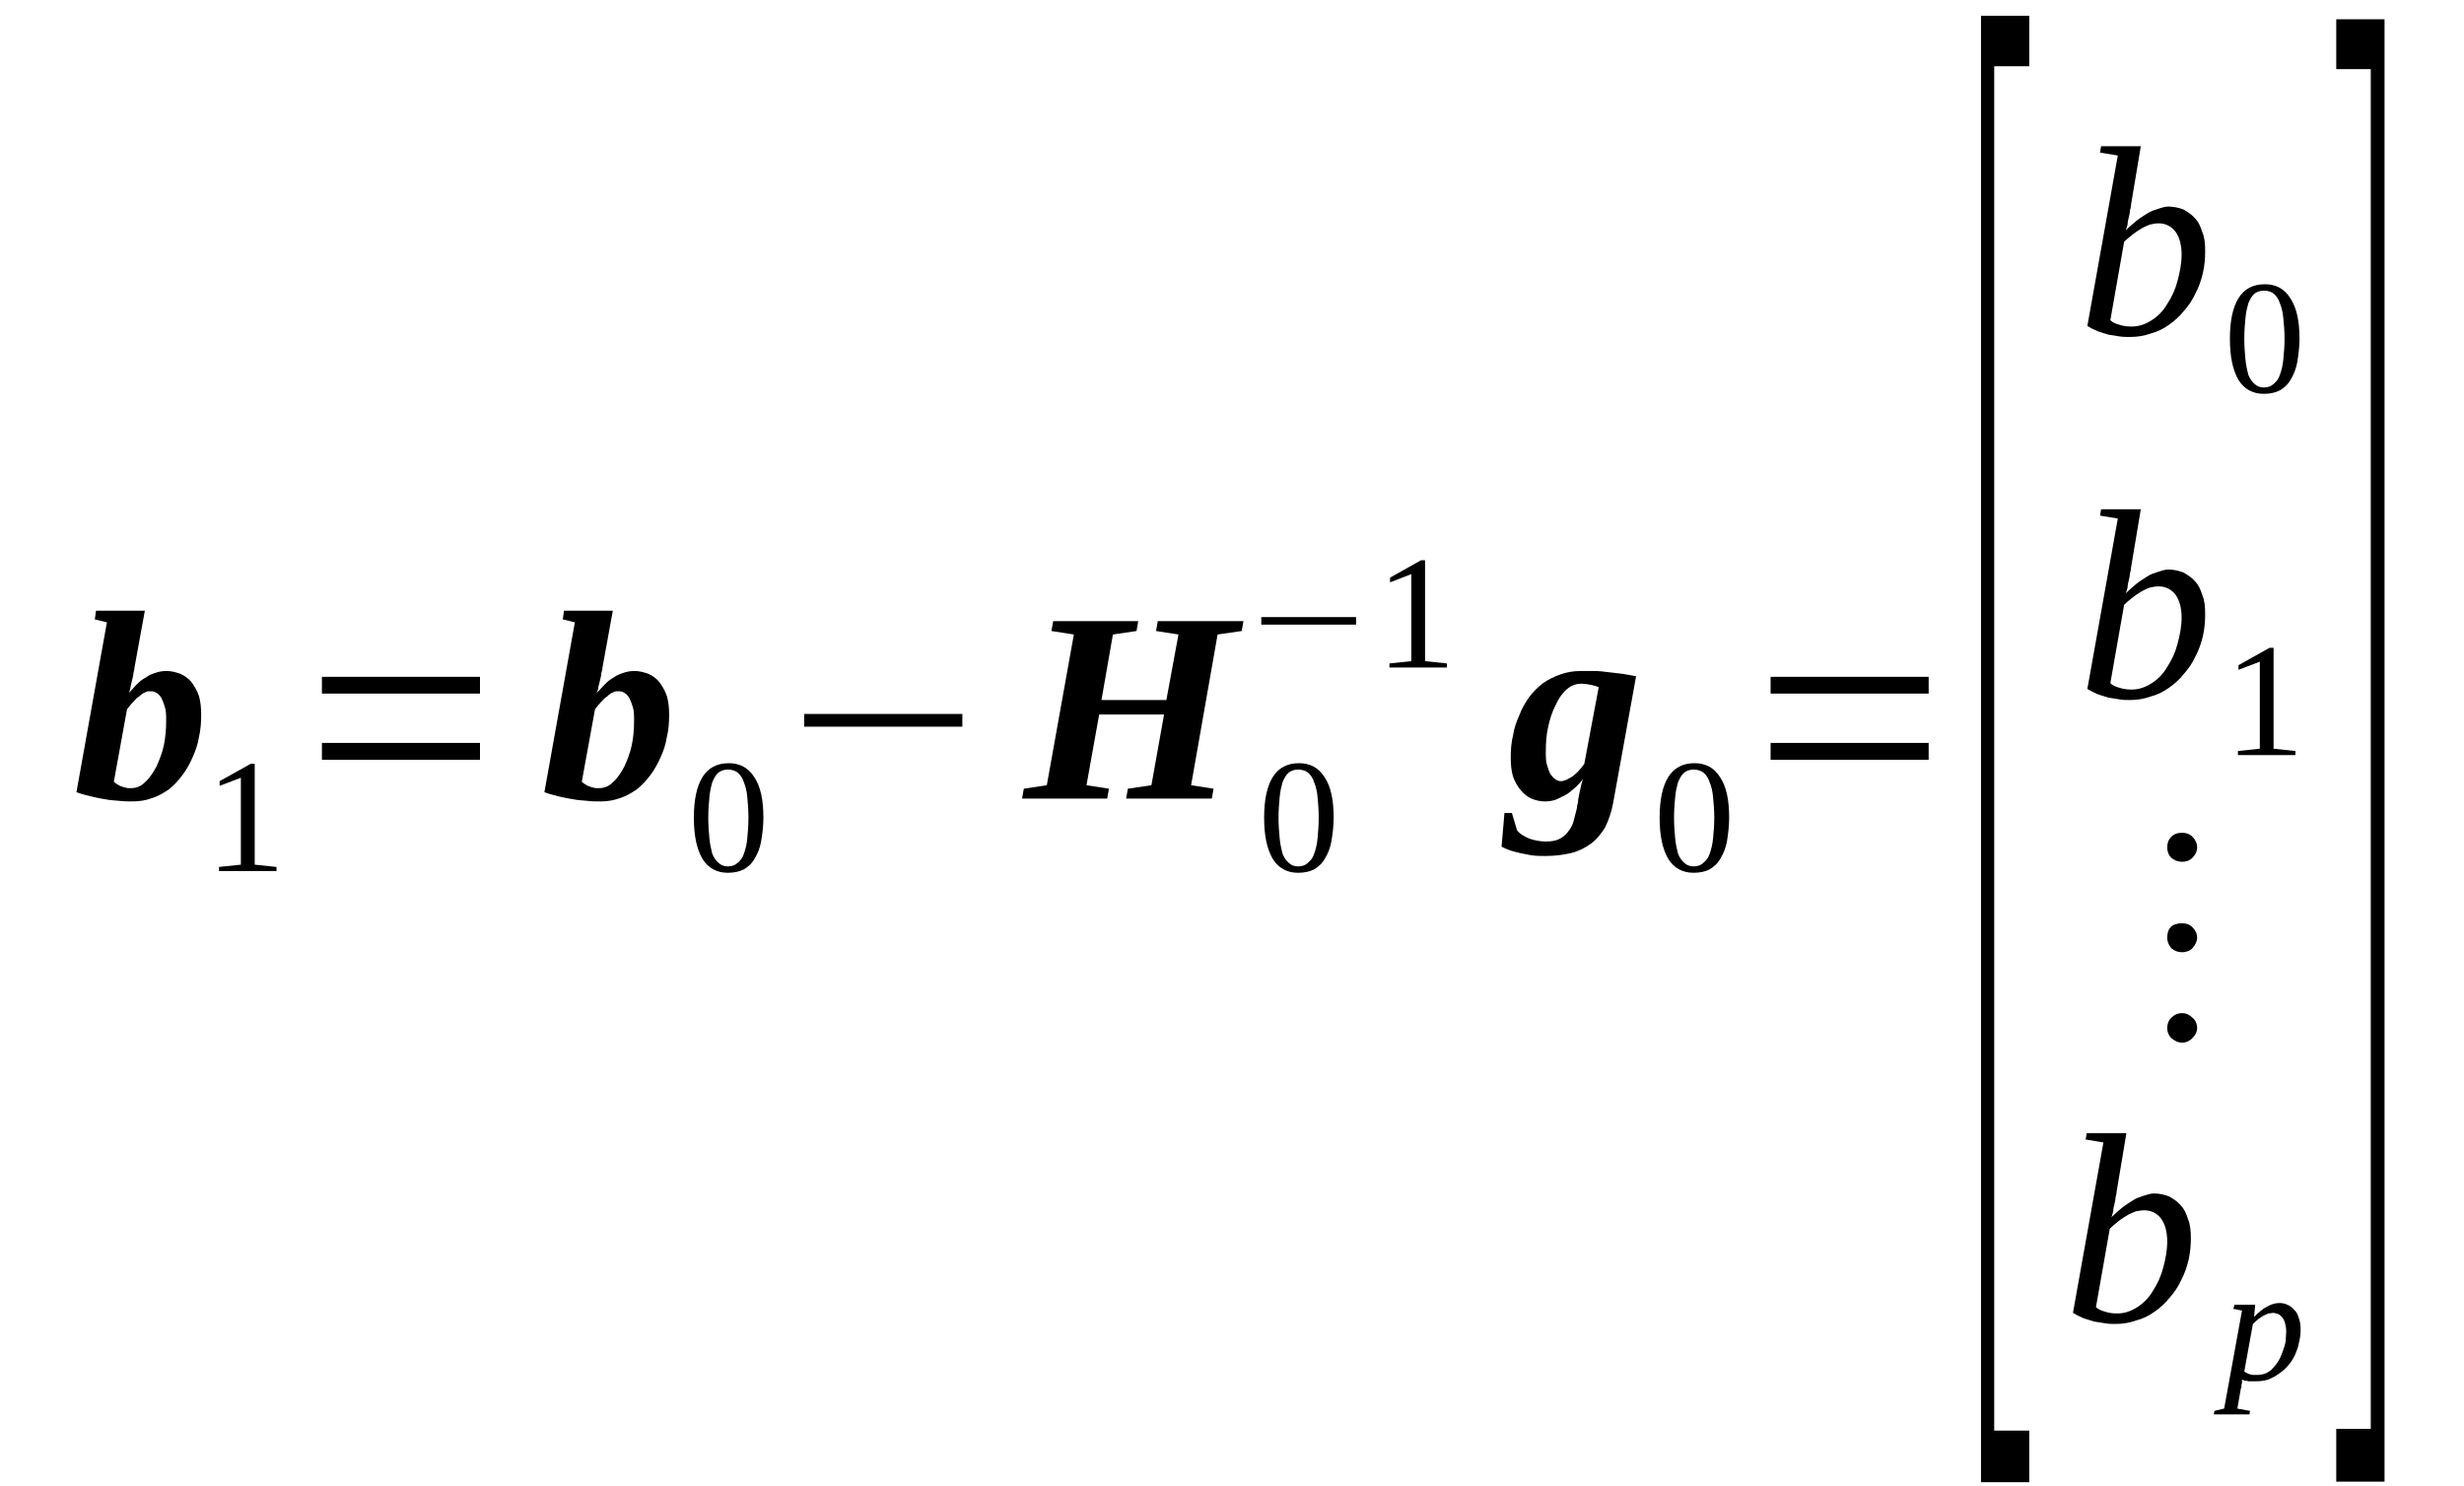 <?xml version='1.0' encoding='UTF-8'?>
<!-- This file was generated by dvisvgm 1.15.1 -->
<svg height='73pt' version='1.1' viewBox='0 -73 121 73' width='121pt' xmlns='http://www.w3.org/2000/svg' xmlns:xlink='http://www.w3.org/1999/xlink'>
<defs>
<clipPath id='clip1'>
<path clip-rule='evenodd' d='M0 -72.996H120.965V-0.027H0V-72.996'/>
</clipPath>
</defs>
<g id='page1'>
<g>
<path clip-path='url(#clip1)' d='M8.16 -37.594C8.16 -37.852 8.16 -38.078 8.102 -38.25C8.047 -38.449 7.988 -38.59 7.934 -38.703C7.848 -38.848 7.762 -38.934 7.648 -38.988C7.566 -39.047 7.48 -39.047 7.367 -39.047C7.285 -39.047 7.199 -39.047 7.113 -38.988C7.027 -38.961 6.918 -38.875 6.832 -38.789C6.719 -38.734 6.633 -38.617 6.52 -38.504C6.438 -38.418 6.324 -38.277 6.238 -38.164L5.59 -34.602C5.645 -34.547 5.73 -34.488 5.789 -34.461C5.871 -34.402 5.957 -34.375 6.043 -34.348C6.098 -34.32 6.184 -34.32 6.266 -34.289C6.324 -34.289 6.41 -34.289 6.438 -34.289C6.691 -34.289 6.918 -34.375 7.113 -34.574C7.34 -34.773 7.508 -35.031 7.68 -35.344C7.82 -35.656 7.961 -36 8.047 -36.398C8.129 -36.797 8.16 -37.195 8.16 -37.594ZM6.52 -33.637C6.324 -33.637 6.098 -33.637 5.871 -33.664C5.617 -33.691 5.391 -33.691 5.137 -33.75C4.91 -33.777 4.688 -33.836 4.434 -33.891C4.207 -33.949 3.98 -34.004 3.754 -34.09L5.25 -42.434L4.656 -42.578L4.715 -43.004H7.113L6.605 -40.215C6.605 -40.129 6.578 -40.043 6.551 -39.93C6.551 -39.844 6.52 -39.73 6.492 -39.617C6.465 -39.5 6.438 -39.387 6.41 -39.273C6.41 -39.16 6.352 -39.047 6.324 -38.961C6.465 -39.102 6.578 -39.246 6.719 -39.387C6.859 -39.531 7 -39.645 7.172 -39.73C7.312 -39.844 7.48 -39.902 7.648 -39.957C7.82 -40.016 7.988 -40.043 8.187 -40.043C8.414 -40.043 8.637 -39.984 8.863 -39.902C9.063 -39.816 9.258 -39.672 9.402 -39.5C9.543 -39.301 9.684 -39.074 9.77 -38.816C9.852 -38.535 9.879 -38.219 9.879 -37.879C9.879 -37.508 9.852 -37.137 9.77 -36.797C9.711 -36.426 9.598 -36.113 9.457 -35.801C9.316 -35.484 9.148 -35.172 8.949 -34.918C8.75 -34.66 8.555 -34.434 8.301 -34.234C8.047 -34.062 7.762 -33.891 7.48 -33.805C7.172 -33.691 6.859 -33.637 6.52 -33.637Z' fill-rule='evenodd'/>
<path clip-path='url(#clip1)' d='M12.508 -30.531L13.578 -30.418V-30.218H10.754V-30.418L11.828 -30.531V-34.8L10.785 -34.402V-34.632L12.309 -35.484H12.508V-30.531Z' fill-rule='evenodd'/>
<path clip-path='url(#clip1)' d='M15.809 -35.683V-36.511H23.57V-35.683H15.809ZM15.809 -38.933V-39.757H23.57V-38.933H15.809Z' fill-rule='evenodd'/>
<path clip-path='url(#clip1)' d='M31.137 -37.593C31.137 -37.851 31.137 -38.078 31.082 -38.25C31.023 -38.449 30.969 -38.589 30.91 -38.703C30.828 -38.847 30.742 -38.933 30.629 -38.988C30.543 -39.047 30.461 -39.047 30.348 -39.047C30.262 -39.047 30.18 -39.047 30.094 -38.988C30.008 -38.961 29.895 -38.875 29.812 -38.789C29.699 -38.734 29.613 -38.617 29.5 -38.504C29.414 -38.418 29.305 -38.277 29.219 -38.164L28.57 -34.601C28.625 -34.547 28.711 -34.488 28.766 -34.461C28.852 -34.402 28.938 -34.375 29.02 -34.347C29.078 -34.32 29.16 -34.32 29.246 -34.289C29.305 -34.289 29.387 -34.289 29.414 -34.289C29.668 -34.289 29.895 -34.375 30.094 -34.574C30.32 -34.773 30.488 -35.031 30.656 -35.343C30.801 -35.656 30.941 -36 31.023 -36.398C31.109 -36.797 31.137 -37.195 31.137 -37.593ZM29.5 -33.636C29.305 -33.636 29.078 -33.636 28.852 -33.664C28.598 -33.691 28.371 -33.691 28.117 -33.75C27.891 -33.777 27.664 -33.836 27.41 -33.89C27.184 -33.949 26.961 -34.004 26.734 -34.089L28.23 -42.433L27.637 -42.578L27.695 -43.004H30.094L29.586 -40.214C29.586 -40.129 29.559 -40.043 29.527 -39.929C29.527 -39.843 29.5 -39.73 29.473 -39.617C29.445 -39.5 29.414 -39.386 29.387 -39.273C29.387 -39.16 29.332 -39.047 29.305 -38.961C29.445 -39.101 29.559 -39.246 29.699 -39.386C29.84 -39.531 29.98 -39.644 30.148 -39.73C30.289 -39.843 30.461 -39.902 30.629 -39.957C30.801 -40.015 30.969 -40.043 31.164 -40.043C31.391 -40.043 31.617 -39.984 31.844 -39.902C32.043 -39.816 32.238 -39.672 32.379 -39.5C32.52 -39.3 32.664 -39.074 32.746 -38.816C32.832 -38.535 32.859 -38.218 32.859 -37.879C32.859 -37.507 32.832 -37.136 32.746 -36.797C32.691 -36.425 32.578 -36.113 32.438 -35.8C32.297 -35.484 32.125 -35.172 31.93 -34.918C31.73 -34.66 31.531 -34.433 31.277 -34.234C31.023 -34.062 30.742 -33.89 30.461 -33.804C30.148 -33.691 29.84 -33.636 29.5 -33.636Z' fill-rule='evenodd'/>
<path clip-path='url(#clip1)' d='M37.488 -32.836C37.488 -32.41 37.434 -32.011 37.375 -31.668C37.32 -31.355 37.207 -31.07 37.066 -30.843C36.926 -30.585 36.727 -30.418 36.531 -30.3C36.305 -30.187 36.051 -30.132 35.738 -30.132C35.203 -30.132 34.781 -30.359 34.496 -30.816C34.215 -31.3 34.074 -31.953 34.074 -32.836C34.074 -33.718 34.215 -34.375 34.496 -34.832C34.781 -35.285 35.203 -35.515 35.797 -35.515C36.332 -35.515 36.754 -35.285 37.039 -34.832C37.348 -34.375 37.488 -33.718 37.488 -32.836ZM36.754 -32.836C36.754 -33.207 36.727 -33.55 36.699 -33.836C36.672 -34.148 36.613 -34.375 36.531 -34.574C36.473 -34.773 36.359 -34.945 36.219 -35.058C36.105 -35.144 35.938 -35.203 35.738 -35.203C35.57 -35.203 35.402 -35.144 35.289 -35.058C35.145 -34.945 35.062 -34.773 34.977 -34.574C34.922 -34.375 34.863 -34.148 34.836 -33.836C34.809 -33.55 34.781 -33.207 34.781 -32.836C34.781 -32.468 34.809 -32.125 34.836 -31.839C34.863 -31.527 34.922 -31.3 34.977 -31.07C35.062 -30.871 35.145 -30.73 35.289 -30.617C35.402 -30.503 35.57 -30.445 35.738 -30.445C35.938 -30.445 36.105 -30.503 36.219 -30.617C36.359 -30.73 36.473 -30.871 36.531 -31.07C36.613 -31.3 36.672 -31.527 36.699 -31.839C36.727 -32.125 36.754 -32.468 36.754 -32.836Z' fill-rule='evenodd'/>
<path clip-path='url(#clip1)' d='M39.492 -37.308V-37.933H47.258V-37.308H39.492Z' fill-rule='evenodd'/>
<path clip-path='url(#clip1)' d='M50.191 -33.777L50.277 -34.261L51.406 -34.433L52.734 -41.836L51.633 -42.007L51.719 -42.492H55.895L55.812 -42.007L54.652 -41.836L54.09 -38.617H57.277L57.871 -41.836L56.77 -42.007L56.855 -42.492H61.062L60.977 -42.007L59.793 -41.836L58.492 -34.433L59.594 -34.261L59.508 -33.777H55.301L55.387 -34.261L56.543 -34.433L57.164 -37.906H53.977L53.355 -34.433L54.457 -34.261L54.371 -33.777H50.191Z' fill-rule='evenodd'/>
<path clip-path='url(#clip1)' d='M65.492 -32.836C65.492 -32.41 65.438 -32.011 65.379 -31.668C65.324 -31.355 65.211 -31.07 65.07 -30.843C64.93 -30.585 64.731 -30.418 64.535 -30.3C64.309 -30.187 64.055 -30.132 63.742 -30.132C63.207 -30.132 62.785 -30.359 62.5 -30.816C62.219 -31.3 62.078 -31.953 62.078 -32.836C62.078 -33.718 62.219 -34.375 62.5 -34.832C62.785 -35.285 63.207 -35.515 63.801 -35.515C64.336 -35.515 64.758 -35.285 65.043 -34.832C65.352 -34.375 65.492 -33.718 65.492 -32.836ZM64.758 -32.836C64.758 -33.207 64.731 -33.55 64.703 -33.836C64.676 -34.148 64.617 -34.375 64.535 -34.574C64.477 -34.773 64.363 -34.945 64.223 -35.058C64.109 -35.144 63.941 -35.203 63.742 -35.203C63.574 -35.203 63.406 -35.144 63.293 -35.058C63.152 -34.945 63.066 -34.773 62.98 -34.574C62.926 -34.375 62.867 -34.148 62.84 -33.836C62.812 -33.55 62.785 -33.207 62.785 -32.836C62.785 -32.468 62.812 -32.125 62.84 -31.839C62.867 -31.527 62.926 -31.3 62.98 -31.07C63.066 -30.871 63.152 -30.73 63.293 -30.617C63.406 -30.503 63.574 -30.445 63.742 -30.445C63.941 -30.445 64.109 -30.503 64.223 -30.617C64.363 -30.73 64.477 -30.871 64.535 -31.07C64.617 -31.3 64.676 -31.527 64.703 -31.839C64.731 -32.125 64.758 -32.468 64.758 -32.836Z' fill-rule='evenodd'/>
<path clip-path='url(#clip1)' d='M61.938 -42.32V-42.691H66.594V-42.32H61.938Z' fill-rule='evenodd'/>
<path clip-path='url(#clip1)' d='M69.981 -40.527L71.055 -40.414V-40.214H68.231V-40.414L69.305 -40.527V-44.8L68.262 -44.398V-44.629L69.785 -45.484H69.981V-40.527Z' fill-rule='evenodd'/>
<path clip-path='url(#clip1)' d='M75.91 -36.086C75.91 -35.828 75.91 -35.601 75.969 -35.429C76.023 -35.23 76.078 -35.086 76.137 -34.972C76.223 -34.859 76.305 -34.773 76.391 -34.718C76.477 -34.66 76.559 -34.632 76.645 -34.632C76.812 -34.632 76.984 -34.718 77.211 -34.859C77.406 -35 77.606 -35.203 77.801 -35.484L78.508 -39.246C78.395 -39.3 78.254 -39.332 78.141 -39.359C78 -39.386 77.832 -39.418 77.66 -39.418C77.379 -39.418 77.152 -39.332 76.926 -39.132C76.699 -38.933 76.531 -38.675 76.391 -38.363C76.223 -38.05 76.109 -37.679 76.023 -37.281C75.938 -36.91 75.91 -36.511 75.91 -36.086ZM74.188 -35.8C74.188 -36.168 74.215 -36.539 74.301 -36.882C74.359 -37.25 74.473 -37.566 74.613 -37.879C74.727 -38.191 74.895 -38.476 75.094 -38.761C75.289 -39.019 75.516 -39.246 75.77 -39.445C76.023 -39.617 76.305 -39.757 76.617 -39.871C76.926 -39.984 77.266 -40.043 77.633 -40.043C77.832 -40.043 78.055 -40.043 78.281 -40.043C78.508 -40.043 78.762 -40.015 78.988 -39.984C79.215 -39.957 79.438 -39.929 79.691 -39.902C79.918 -39.871 80.144 -39.816 80.344 -39.785L79.215 -33.55C79.129 -33.093 78.988 -32.695 78.816 -32.351C78.621 -32.039 78.395 -31.753 78.113 -31.554C77.832 -31.355 77.519 -31.187 77.152 -31.101C76.785 -31.015 76.363 -30.957 75.91 -30.957C75.684 -30.957 75.488 -30.957 75.262 -30.984C75.035 -31.015 74.836 -31.07 74.641 -31.101C74.441 -31.156 74.273 -31.187 74.133 -31.242C73.961 -31.3 73.852 -31.355 73.738 -31.414L73.879 -33.066H74.246L74.5 -32.211C74.641 -32.039 74.836 -31.925 75.094 -31.812C75.348 -31.726 75.629 -31.668 75.91 -31.668C76.164 -31.668 76.391 -31.699 76.559 -31.785C76.731 -31.867 76.871 -31.984 76.984 -32.125C77.098 -32.269 77.211 -32.437 77.266 -32.636C77.32 -32.836 77.379 -33.066 77.434 -33.293C77.434 -33.379 77.465 -33.492 77.492 -33.605C77.492 -33.718 77.519 -33.836 77.547 -33.976C77.574 -34.089 77.606 -34.234 77.633 -34.375C77.66 -34.488 77.688 -34.632 77.746 -34.746C77.606 -34.574 77.492 -34.433 77.32 -34.289C77.18 -34.175 77.039 -34.035 76.871 -33.949C76.699 -33.863 76.531 -33.777 76.391 -33.718C76.223 -33.664 76.051 -33.636 75.883 -33.636C75.629 -33.636 75.402 -33.691 75.203 -33.777C75.008 -33.863 74.836 -34.004 74.668 -34.203C74.527 -34.375 74.387 -34.601 74.301 -34.859C74.215 -35.144 74.188 -35.457 74.188 -35.8Z' fill-rule='evenodd'/>
<path clip-path='url(#clip1)' d='M84.914 -32.836C84.914 -32.41 84.859 -32.011 84.805 -31.668C84.746 -31.355 84.633 -31.07 84.492 -30.843C84.352 -30.585 84.152 -30.418 83.957 -30.3C83.731 -30.187 83.477 -30.132 83.164 -30.132C82.629 -30.132 82.207 -30.359 81.922 -30.816C81.641 -31.3 81.5 -31.953 81.5 -32.836C81.5 -33.718 81.641 -34.375 81.922 -34.832C82.207 -35.285 82.629 -35.515 83.223 -35.515C83.758 -35.515 84.184 -35.285 84.465 -34.832C84.773 -34.375 84.914 -33.718 84.914 -32.836ZM84.184 -32.836C84.184 -33.207 84.152 -33.55 84.125 -33.836C84.098 -34.148 84.039 -34.375 83.957 -34.574C83.898 -34.773 83.785 -34.945 83.644 -35.058C83.531 -35.144 83.363 -35.203 83.164 -35.203C82.996 -35.203 82.828 -35.144 82.715 -35.058C82.574 -34.945 82.488 -34.773 82.402 -34.574C82.348 -34.375 82.289 -34.148 82.262 -33.836C82.234 -33.55 82.207 -33.207 82.207 -32.836C82.207 -32.468 82.234 -32.125 82.262 -31.839C82.289 -31.527 82.348 -31.3 82.402 -31.07C82.488 -30.871 82.574 -30.73 82.715 -30.617C82.828 -30.503 82.996 -30.445 83.164 -30.445C83.363 -30.445 83.531 -30.503 83.644 -30.617C83.785 -30.73 83.898 -30.871 83.957 -31.07C84.039 -31.3 84.098 -31.527 84.125 -31.839C84.152 -32.125 84.184 -32.468 84.184 -32.836Z' fill-rule='evenodd'/>
<path clip-path='url(#clip1)' d='M86.949 -35.683V-36.511H94.711V-35.683H86.949ZM86.949 -38.933V-39.757H94.711V-38.933H86.949Z' fill-rule='evenodd'/>
<path clip-path='url(#clip1)' d='M97.281 -0.199V-72.226H99.652V-69.746H97.93V-2.734H99.652V-0.199H97.281Z' fill-rule='evenodd'/>
<path clip-path='url(#clip1)' d='M104 -65.363L103.125 -65.504L103.18 -65.816H105.129L104.648 -62.941C104.648 -62.855 104.621 -62.742 104.594 -62.656C104.594 -62.543 104.563 -62.429 104.535 -62.312C104.508 -62.199 104.48 -62.086 104.48 -61.972C104.449 -61.859 104.422 -61.773 104.395 -61.687C104.563 -61.859 104.734 -62 104.902 -62.144C105.07 -62.285 105.27 -62.398 105.438 -62.511C105.609 -62.629 105.805 -62.683 105.977 -62.742C106.145 -62.797 106.313 -62.855 106.484 -62.855C106.738 -62.855 106.992 -62.797 107.219 -62.714C107.414 -62.597 107.613 -62.484 107.781 -62.285C107.953 -62.113 108.063 -61.886 108.148 -61.601C108.262 -61.347 108.289 -61.031 108.289 -60.664C108.289 -60.293 108.262 -59.949 108.176 -59.582C108.094 -59.238 107.98 -58.898 107.809 -58.582C107.668 -58.269 107.473 -57.984 107.246 -57.73C107.047 -57.472 106.793 -57.246 106.512 -57.047C106.23 -56.847 105.945 -56.703 105.609 -56.617C105.297 -56.504 104.961 -56.449 104.594 -56.449C104.422 -56.449 104.254 -56.449 104.086 -56.476C103.914 -56.504 103.719 -56.531 103.547 -56.562C103.352 -56.617 103.18 -56.675 103.012 -56.73C102.813 -56.816 102.645 -56.902 102.504 -56.988L104 -65.363ZM103.633 -57.273C103.746 -57.16 103.887 -57.101 104.086 -57.047C104.254 -56.988 104.449 -56.961 104.676 -56.961C105.043 -56.961 105.355 -57.074 105.664 -57.273C105.977 -57.472 106.23 -57.73 106.426 -58.07C106.652 -58.414 106.824 -58.781 106.934 -59.211C107.047 -59.636 107.133 -60.062 107.133 -60.492C107.133 -60.976 107.02 -61.375 106.824 -61.629C106.625 -61.886 106.344 -62.031 106.004 -62.031C105.863 -62.031 105.723 -62 105.582 -61.972C105.438 -61.914 105.297 -61.859 105.156 -61.773C105.016 -61.687 104.875 -61.601 104.734 -61.488C104.594 -61.375 104.449 -61.261 104.309 -61.117L103.633 -57.273Z' fill-rule='evenodd'/>
<path clip-path='url(#clip1)' d='M112.922 -56.363C112.922 -55.933 112.863 -55.535 112.809 -55.195C112.75 -54.882 112.637 -54.597 112.496 -54.367C112.356 -54.113 112.156 -53.941 111.961 -53.828C111.734 -53.714 111.48 -53.656 111.168 -53.656C110.633 -53.656 110.211 -53.882 109.926 -54.339C109.645 -54.824 109.504 -55.48 109.504 -56.363C109.504 -57.246 109.645 -57.898 109.926 -58.355C110.211 -58.812 110.633 -59.039 111.227 -59.039C111.762 -59.039 112.188 -58.812 112.469 -58.355C112.777 -57.898 112.922 -57.246 112.922 -56.363ZM112.188 -56.363C112.188 -56.73 112.156 -57.074 112.129 -57.359C112.102 -57.672 112.043 -57.898 111.961 -58.097C111.902 -58.297 111.789 -58.468 111.648 -58.582C111.535 -58.668 111.367 -58.726 111.168 -58.726C111 -58.726 110.832 -58.668 110.719 -58.582C110.578 -58.468 110.492 -58.297 110.406 -58.097C110.352 -57.898 110.293 -57.672 110.266 -57.359C110.238 -57.074 110.211 -56.73 110.211 -56.363C110.211 -55.992 110.238 -55.648 110.266 -55.363C110.293 -55.05 110.352 -54.824 110.406 -54.597C110.492 -54.398 110.578 -54.254 110.719 -54.14C110.832 -54.027 111 -53.968 111.168 -53.968C111.367 -53.968 111.535 -54.027 111.648 -54.14C111.789 -54.254 111.902 -54.398 111.961 -54.597C112.043 -54.824 112.102 -55.05 112.129 -55.363C112.156 -55.648 112.188 -55.992 112.188 -56.363Z' fill-rule='evenodd'/>
<path clip-path='url(#clip1)' d='M104 -47.531L103.125 -47.675L103.18 -47.988H105.129L104.648 -45.113C104.648 -45.027 104.621 -44.914 104.594 -44.828C104.594 -44.715 104.563 -44.601 104.535 -44.484C104.508 -44.371 104.48 -44.257 104.48 -44.144C104.449 -44.031 104.422 -43.945 104.395 -43.859C104.563 -44.031 104.734 -44.172 104.902 -44.316C105.07 -44.457 105.27 -44.57 105.438 -44.683C105.609 -44.8 105.805 -44.855 105.977 -44.914C106.145 -44.968 106.313 -45.027 106.484 -45.027C106.738 -45.027 106.992 -44.968 107.219 -44.882C107.414 -44.769 107.613 -44.656 107.781 -44.457C107.953 -44.285 108.063 -44.058 108.148 -43.773C108.262 -43.515 108.289 -43.203 108.289 -42.832C108.289 -42.464 108.262 -42.121 108.176 -41.75C108.094 -41.41 107.98 -41.066 107.809 -40.754C107.668 -40.441 107.473 -40.156 107.246 -39.902C107.047 -39.644 106.793 -39.418 106.512 -39.218C106.23 -39.019 105.945 -38.875 105.609 -38.789C105.297 -38.675 104.961 -38.617 104.594 -38.617C104.422 -38.617 104.254 -38.617 104.086 -38.648C103.914 -38.675 103.719 -38.703 103.547 -38.734C103.352 -38.789 103.18 -38.847 103.012 -38.902C102.813 -38.988 102.645 -39.074 102.504 -39.16L104 -47.531ZM103.633 -39.445C103.746 -39.332 103.887 -39.273 104.086 -39.218C104.254 -39.16 104.449 -39.132 104.676 -39.132C105.043 -39.132 105.355 -39.246 105.664 -39.445C105.977 -39.644 106.23 -39.902 106.426 -40.242C106.652 -40.586 106.824 -40.953 106.934 -41.382C107.047 -41.808 107.133 -42.234 107.133 -42.664C107.133 -43.148 107.02 -43.547 106.824 -43.8C106.625 -44.058 106.344 -44.199 106.004 -44.199C105.863 -44.199 105.723 -44.172 105.582 -44.144C105.438 -44.086 105.297 -44.031 105.156 -43.945C105.016 -43.859 104.875 -43.773 104.734 -43.66C104.594 -43.547 104.449 -43.433 104.309 -43.289L103.633 -39.445Z' fill-rule='evenodd'/>
<path clip-path='url(#clip1)' d='M111.648 -36.226L112.723 -36.113V-35.914H109.898V-36.113L110.973 -36.226V-40.5L109.926 -40.101V-40.328L111.453 -41.183H111.648V-36.226Z' fill-rule='evenodd'/>
<path clip-path='url(#clip1)' d='M107.16 -23.238C107.359 -23.238 107.527 -23.152 107.668 -23.011C107.809 -22.898 107.895 -22.726 107.895 -22.5C107.895 -22.328 107.809 -22.156 107.668 -22.015C107.527 -21.871 107.359 -21.789 107.16 -21.789C106.965 -21.789 106.793 -21.871 106.625 -22.015C106.484 -22.156 106.426 -22.328 106.426 -22.5C106.426 -22.699 106.484 -22.871 106.625 -23.011C106.766 -23.152 106.934 -23.238 107.16 -23.238ZM107.16 -27.652C107.359 -27.652 107.527 -27.597 107.668 -27.453C107.809 -27.312 107.895 -27.14 107.895 -26.941C107.895 -26.769 107.809 -26.601 107.668 -26.429C107.527 -26.285 107.332 -26.23 107.16 -26.23C106.965 -26.23 106.793 -26.285 106.625 -26.429C106.484 -26.601 106.426 -26.769 106.426 -26.941C106.426 -27.425 106.68 -27.652 107.16 -27.652ZM107.16 -32.097C107.359 -32.097 107.527 -32.039 107.668 -31.898C107.809 -31.753 107.895 -31.585 107.895 -31.386C107.895 -31.187 107.809 -31.015 107.668 -30.871C107.527 -30.73 107.359 -30.672 107.16 -30.672C106.965 -30.672 106.793 -30.73 106.625 -30.871C106.484 -31.015 106.426 -31.187 106.426 -31.386C106.426 -31.585 106.484 -31.753 106.625 -31.898C106.766 -32.039 106.934 -32.097 107.16 -32.097Z' fill-rule='evenodd'/>
<path clip-path='url(#clip1)' d='M103.293 -16.886L102.418 -17.031L102.477 -17.343H104.422L103.941 -14.468C103.941 -14.382 103.914 -14.269 103.887 -14.183C103.887 -14.07 103.859 -13.957 103.828 -13.839C103.801 -13.726 103.773 -13.613 103.773 -13.5C103.746 -13.386 103.719 -13.3 103.688 -13.214C103.859 -13.386 104.027 -13.527 104.195 -13.671C104.367 -13.812 104.563 -13.925 104.734 -14.039C104.902 -14.156 105.102 -14.21 105.27 -14.269C105.438 -14.324 105.609 -14.382 105.777 -14.382C106.031 -14.382 106.285 -14.324 106.512 -14.238C106.711 -14.125 106.906 -14.011 107.078 -13.812C107.246 -13.64 107.359 -13.414 107.445 -13.129C107.555 -12.871 107.586 -12.558 107.586 -12.187C107.586 -11.82 107.555 -11.476 107.473 -11.105C107.387 -10.765 107.273 -10.421 107.105 -10.109C106.965 -9.796 106.766 -9.511 106.539 -9.257C106.344 -9 106.09 -8.773 105.805 -8.574C105.523 -8.375 105.242 -8.23 104.902 -8.144C104.594 -8.031 104.254 -7.972 103.887 -7.972C103.719 -7.972 103.547 -7.972 103.379 -8.004C103.207 -8.031 103.012 -8.058 102.844 -8.089C102.645 -8.144 102.477 -8.203 102.305 -8.257C102.109 -8.343 101.938 -8.429 101.797 -8.515L103.293 -16.886ZM102.926 -8.8C103.039 -8.687 103.18 -8.629 103.379 -8.574C103.547 -8.515 103.746 -8.488 103.973 -8.488C104.34 -8.488 104.648 -8.601 104.961 -8.8C105.27 -9 105.523 -9.257 105.723 -9.597C105.945 -9.941 106.117 -10.308 106.23 -10.738C106.344 -11.164 106.426 -11.589 106.426 -12.019C106.426 -12.504 106.313 -12.902 106.117 -13.156C105.918 -13.414 105.637 -13.554 105.297 -13.554C105.156 -13.554 105.016 -13.527 104.875 -13.5C104.734 -13.441 104.594 -13.386 104.449 -13.3C104.309 -13.214 104.168 -13.129 104.027 -13.015C103.887 -12.902 103.746 -12.789 103.605 -12.644L102.926 -8.8Z' fill-rule='evenodd'/>
<path clip-path='url(#clip1)' d='M110.098 -5.242C110.098 -5.211 110.098 -5.156 110.098 -5.125C110.098 -5.07 110.098 -5.039 110.07 -4.984C110.07 -4.957 110.07 -4.925 110.07 -4.871C110.07 -4.839 110.039 -4.812 110.039 -4.785L109.871 -3.816L110.492 -3.703L110.465 -3.531H108.715L108.742 -3.703L109.223 -3.816L110.098 -8.629L109.672 -8.714L109.73 -8.914H110.746L110.691 -8.316C110.914 -8.543 111.113 -8.714 111.34 -8.828C111.535 -8.941 111.734 -9 111.934 -9C112.074 -9 112.215 -8.972 112.328 -8.914C112.469 -8.855 112.582 -8.773 112.664 -8.656C112.777 -8.574 112.836 -8.429 112.891 -8.257C112.949 -8.089 112.977 -7.918 112.977 -7.691C112.977 -7.461 112.949 -7.261 112.891 -7.035C112.863 -6.836 112.777 -6.636 112.695 -6.437C112.609 -6.265 112.496 -6.066 112.356 -5.925C112.215 -5.753 112.074 -5.64 111.902 -5.523C111.762 -5.41 111.566 -5.324 111.395 -5.242C111.199 -5.183 111 -5.156 110.773 -5.156C110.719 -5.156 110.66 -5.156 110.605 -5.156C110.547 -5.156 110.492 -5.156 110.406 -5.156C110.352 -5.183 110.293 -5.183 110.238 -5.183C110.184 -5.211 110.152 -5.211 110.098 -5.242ZM110.211 -5.64C110.238 -5.609 110.293 -5.582 110.352 -5.554C110.406 -5.523 110.465 -5.496 110.52 -5.496C110.578 -5.468 110.66 -5.468 110.719 -5.468C110.773 -5.468 110.805 -5.468 110.859 -5.468C111 -5.468 111.141 -5.496 111.281 -5.554C111.395 -5.609 111.535 -5.695 111.621 -5.808C111.734 -5.925 111.82 -6.039 111.902 -6.179C111.988 -6.324 112.043 -6.464 112.102 -6.636C112.156 -6.777 112.215 -6.949 112.242 -7.121C112.242 -7.261 112.27 -7.433 112.27 -7.605C112.27 -7.746 112.242 -7.89 112.215 -8.004C112.188 -8.117 112.129 -8.23 112.074 -8.289C112.016 -8.375 111.934 -8.429 111.875 -8.457C111.789 -8.488 111.707 -8.515 111.621 -8.515C111.566 -8.515 111.48 -8.488 111.395 -8.488C111.313 -8.457 111.227 -8.402 111.141 -8.375C111.059 -8.316 110.973 -8.257 110.887 -8.203C110.805 -8.117 110.719 -8.058 110.633 -7.972L110.211 -5.64Z' fill-rule='evenodd'/>
<path clip-path='url(#clip1)' d='M117.098 -0.226H114.727V-2.82H116.422V-69.605H114.727V-72.054H117.098V-0.226Z' fill-rule='evenodd'/>
</g>
</g>
</svg>
